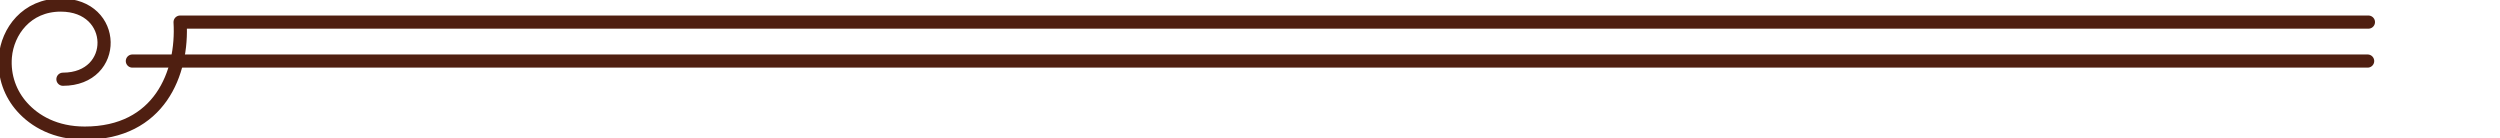 <svg fill="none" height="21" viewBox="0 0 380 21" width="380" xmlns="http://www.w3.org/2000/svg" xmlns:xlink="http://www.w3.org/1999/xlink"><clipPath id="a"><path d="m0 0h380v21h-380z"/></clipPath><g clip-path="url(#a)" stroke="#4f1f11" stroke-linecap="round" stroke-linejoin="round" stroke-width="2"><path d="m360 3.359h-332.627c.469 7.762-3.142 16.874-14.492 16.874-4.455 0-7.582-1.795-9.536-3.988-1.72-1.933-2.783-4.587-2.533-7.608.328-3.804 3.189-7.869 8.426-7.869 8.676 0 8.77 11.275.328 11.275"/><path d="m359.881 9.28h-169.881-169.881"/></g></svg>